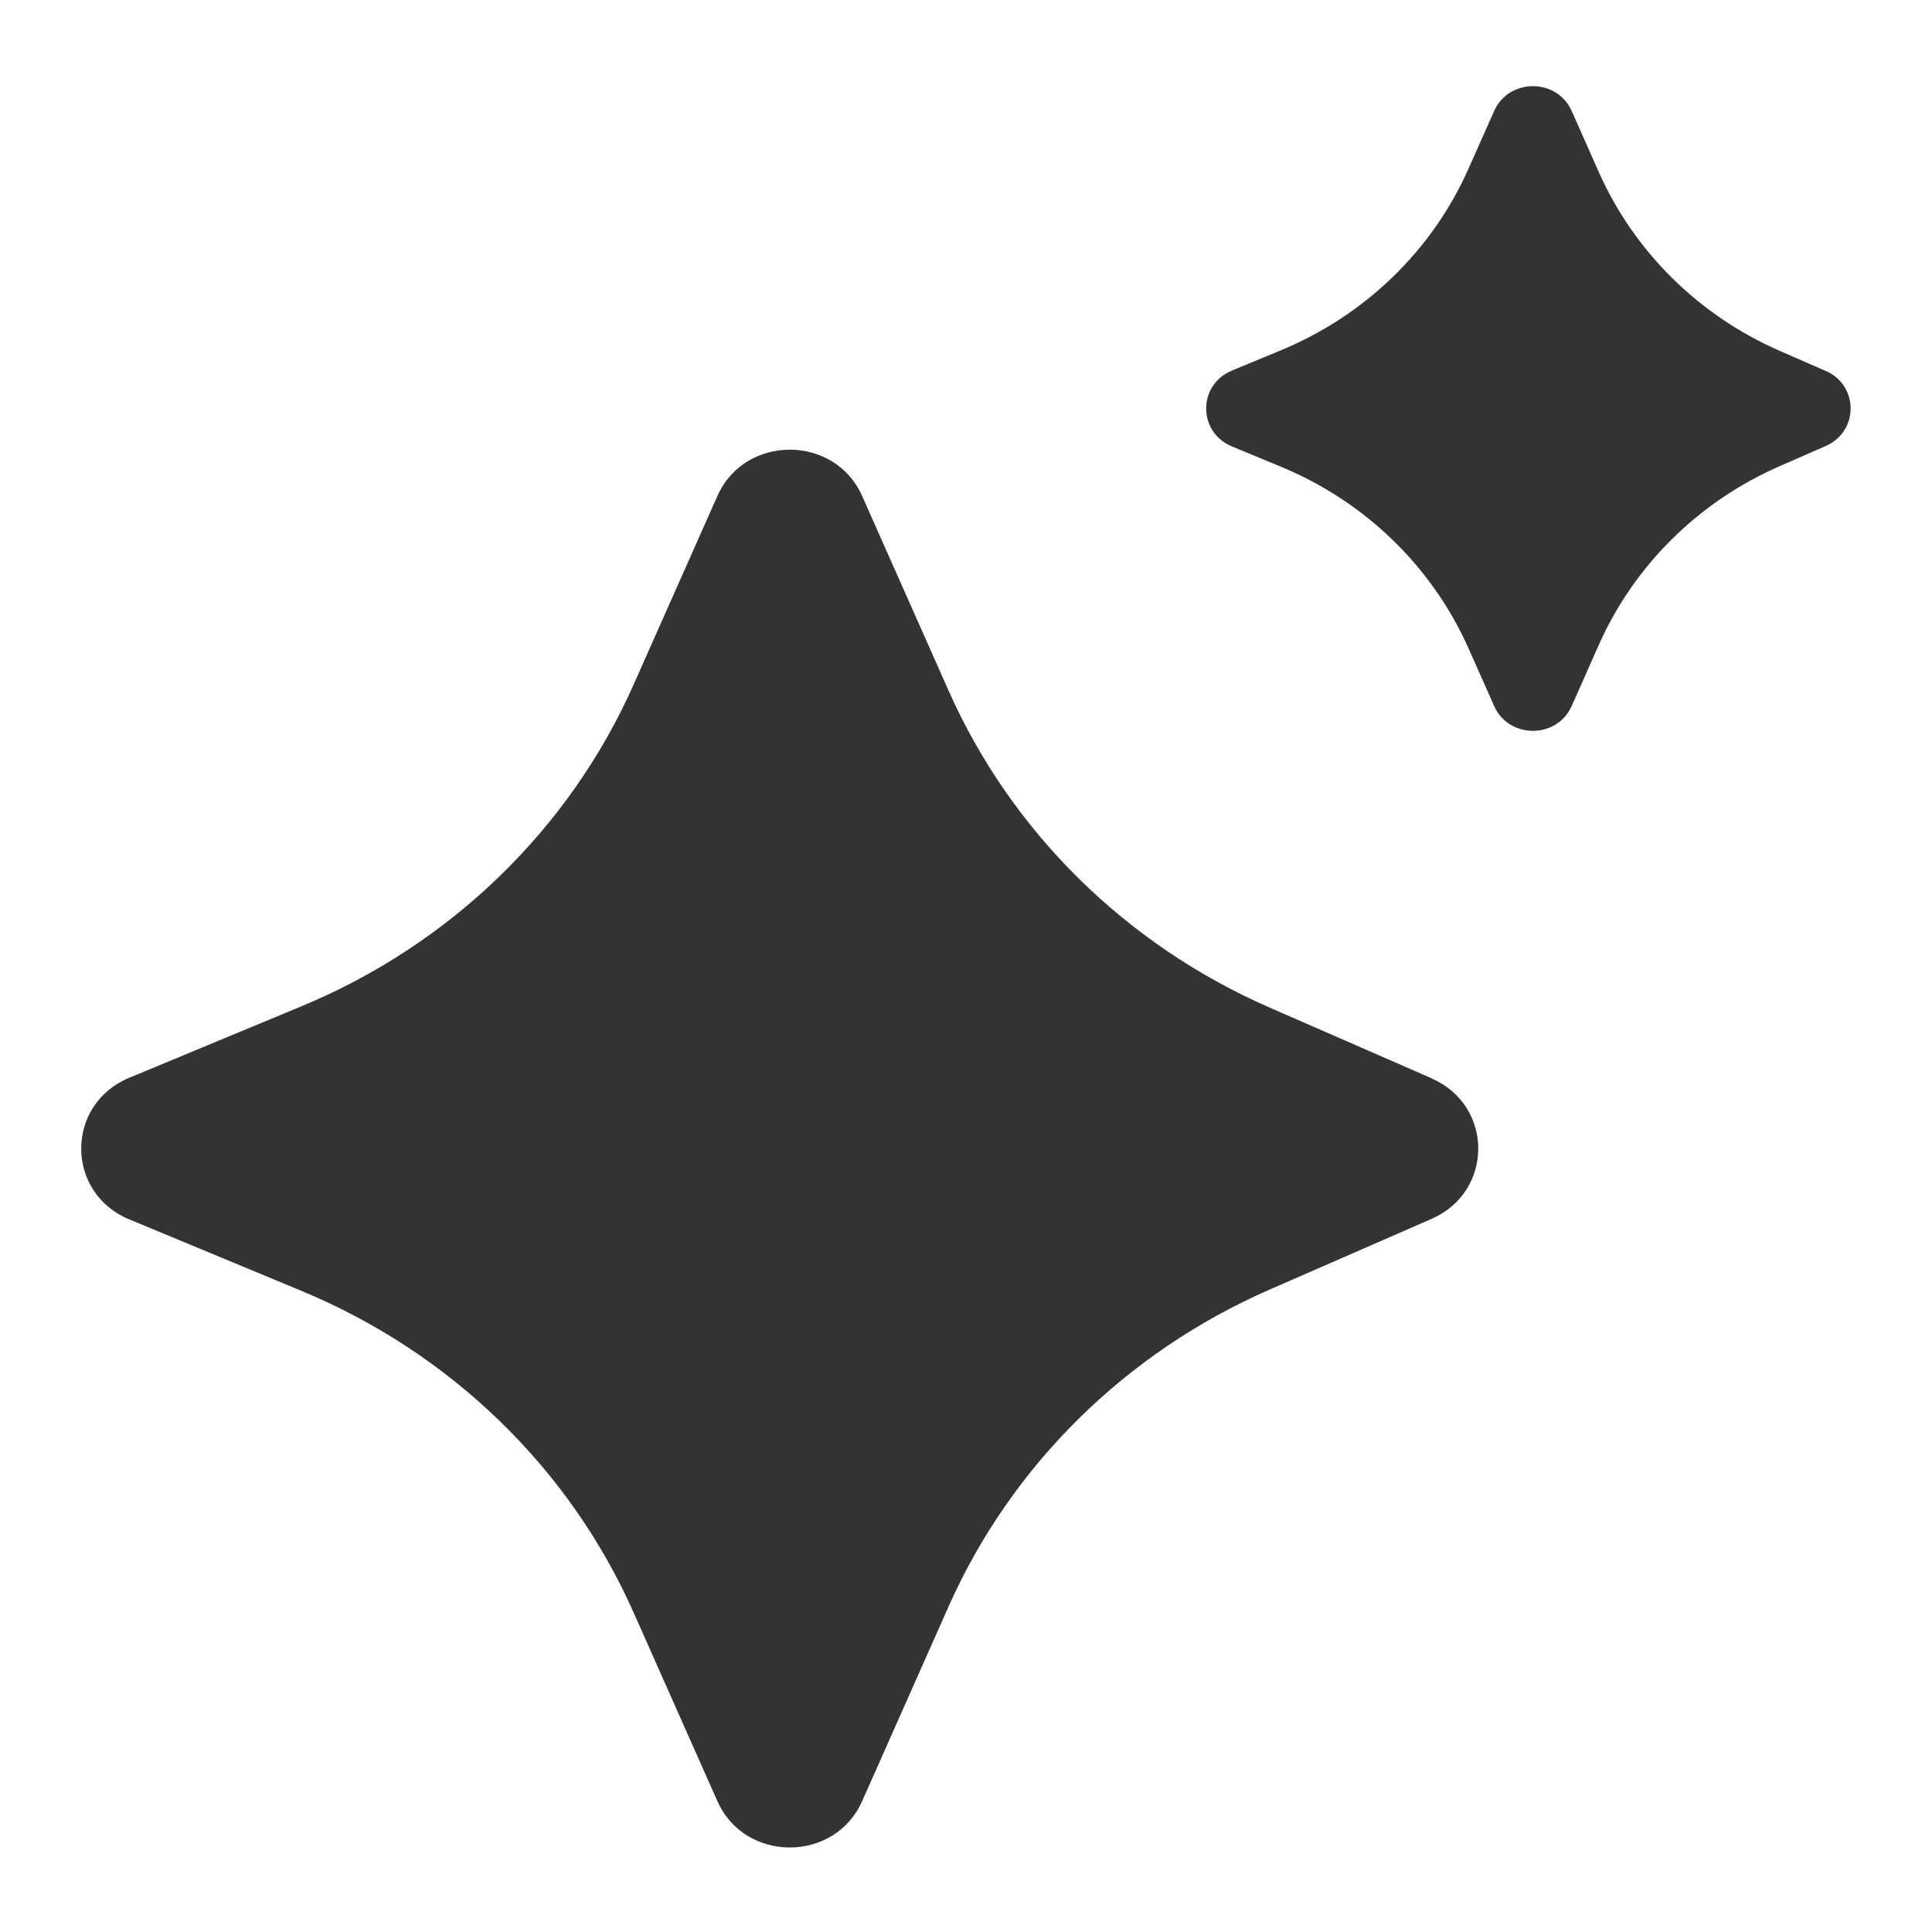 <?xml version="1.0" encoding="UTF-8"?>
<svg xmlns="http://www.w3.org/2000/svg" version="1.1" viewBox="0 0 16 16">
  <defs>
    <style>
      .cls-1 {
        fill: #333;
      }
    </style>
  </defs>
  <!-- Generator: Adobe Illustrator 28.7.8, SVG Export Plug-In . SVG Version: 1.2.0 Build 200)  -->
  <g>
    <g id="Bard-Fill--Streamline-Remix-Fill">
      <path class="cls-1" d="M11.856,8.93l-1.34-.585c-1.193-.521-2.142-1.458-2.661-2.627l-.715-1.61c-.227-.512-.972-.512-1.199,0l-.693,1.56c-.532,1.199-1.517,2.153-2.75,2.665l-1.428.593c-.53.22-.53.952,0,1.172l1.428.593c1.233.512,2.218,1.466,2.75,2.665l.693,1.56c.227.512.972.512,1.199,0l.715-1.61c.519-1.169,1.468-2.106,2.661-2.627l1.34-.585c.515-.225.515-.938,0-1.163ZM15.119,3.072l-.377-.165c-.672-.293-1.208-.822-1.501-1.481l-.225-.507c-.122-.274-.52-.274-.642,0l-.213.479c-.3.676-.856,1.214-1.551,1.502l-.408.169c-.284.118-.284.51,0,.628l.408.169c.695.288,1.25.826,1.551,1.502l.213.479c.122.274.52.274.642,0l.225-.507c.293-.659.828-1.188,1.501-1.481l.377-.165c.276-.12.276-.503,0-.623Z"/>
    </g>
  </g>
</svg>